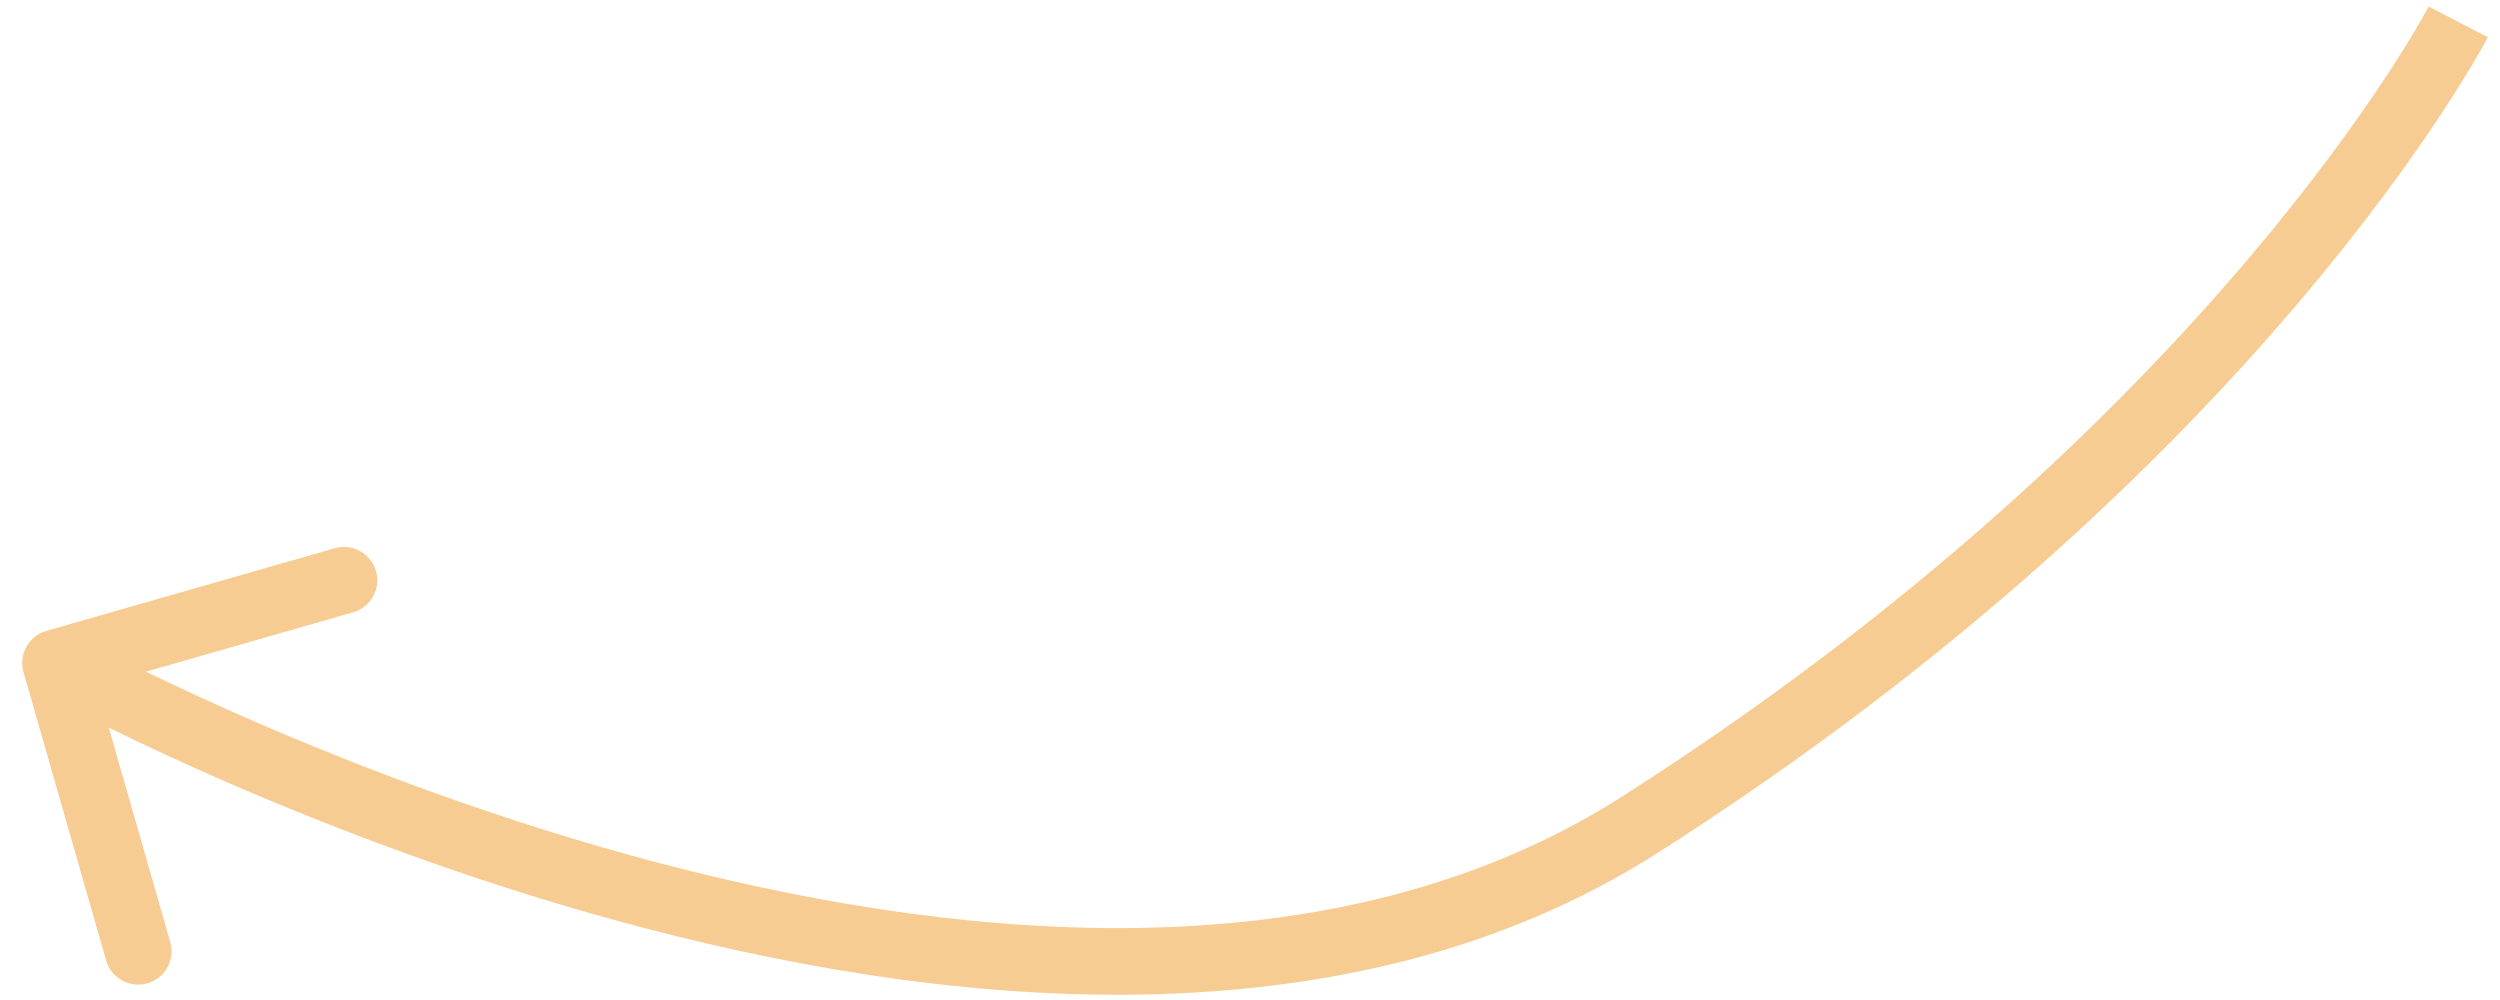<?xml version="1.0" encoding="UTF-8"?> <svg xmlns="http://www.w3.org/2000/svg" width="75" height="30" viewBox="0 0 75 30" fill="none"><path d="M49.176 24.754L48.639 23.911L48.639 23.911L49.176 24.754ZM0.705 20.163C0.553 19.632 0.86 19.078 1.391 18.926L10.043 16.447C10.574 16.294 11.127 16.602 11.28 17.132C11.432 17.663 11.125 18.217 10.594 18.369L2.903 20.573L5.108 28.264C5.26 28.795 4.953 29.348 4.422 29.5C3.891 29.653 3.337 29.346 3.185 28.815L0.705 20.163ZM73.747 0.656C74.635 1.117 74.635 1.118 74.634 1.118C74.634 1.118 74.634 1.119 74.634 1.119C74.633 1.12 74.633 1.121 74.632 1.122C74.631 1.124 74.629 1.128 74.627 1.132C74.623 1.139 74.617 1.15 74.61 1.164C74.595 1.192 74.573 1.232 74.545 1.283C74.489 1.385 74.406 1.534 74.294 1.725C74.072 2.107 73.736 2.66 73.278 3.356C72.362 4.75 70.957 6.718 68.983 9.046C65.037 13.702 58.82 19.796 49.713 25.597L48.639 23.911C57.556 18.23 63.625 12.275 67.458 7.753C69.374 5.492 70.732 3.589 71.607 2.258C72.044 1.592 72.361 1.07 72.567 0.717C72.669 0.541 72.745 0.407 72.793 0.319C72.817 0.275 72.835 0.243 72.846 0.222C72.851 0.212 72.855 0.204 72.857 0.2C72.859 0.198 72.859 0.196 72.86 0.196C72.86 0.195 72.86 0.195 72.86 0.195C72.86 0.195 72.86 0.195 72.86 0.195C72.86 0.196 72.859 0.196 73.747 0.656ZM49.713 25.597C40.324 31.579 28.078 30.258 18.397 27.591C13.524 26.248 9.227 24.544 6.149 23.177C4.61 22.492 3.373 21.891 2.518 21.46C2.091 21.245 1.759 21.072 1.533 20.952C1.42 20.892 1.334 20.845 1.275 20.813C1.245 20.797 1.223 20.785 1.207 20.776C1.199 20.772 1.193 20.768 1.189 20.766C1.187 20.765 1.185 20.764 1.184 20.763C1.183 20.763 1.183 20.763 1.183 20.762C1.182 20.762 1.182 20.762 1.667 19.887C2.152 19.013 2.151 19.013 2.151 19.013C2.152 19.013 2.152 19.013 2.152 19.013C2.153 19.014 2.154 19.014 2.155 19.015C2.158 19.017 2.163 19.019 2.169 19.023C2.182 19.03 2.202 19.041 2.229 19.055C2.283 19.084 2.364 19.128 2.471 19.185C2.686 19.299 3.005 19.466 3.419 19.675C4.248 20.093 5.455 20.68 6.961 21.349C9.976 22.688 14.177 24.353 18.928 25.663C28.495 28.299 40.005 29.411 48.639 23.911L49.713 25.597Z" fill="#F7CC93"></path></svg> 